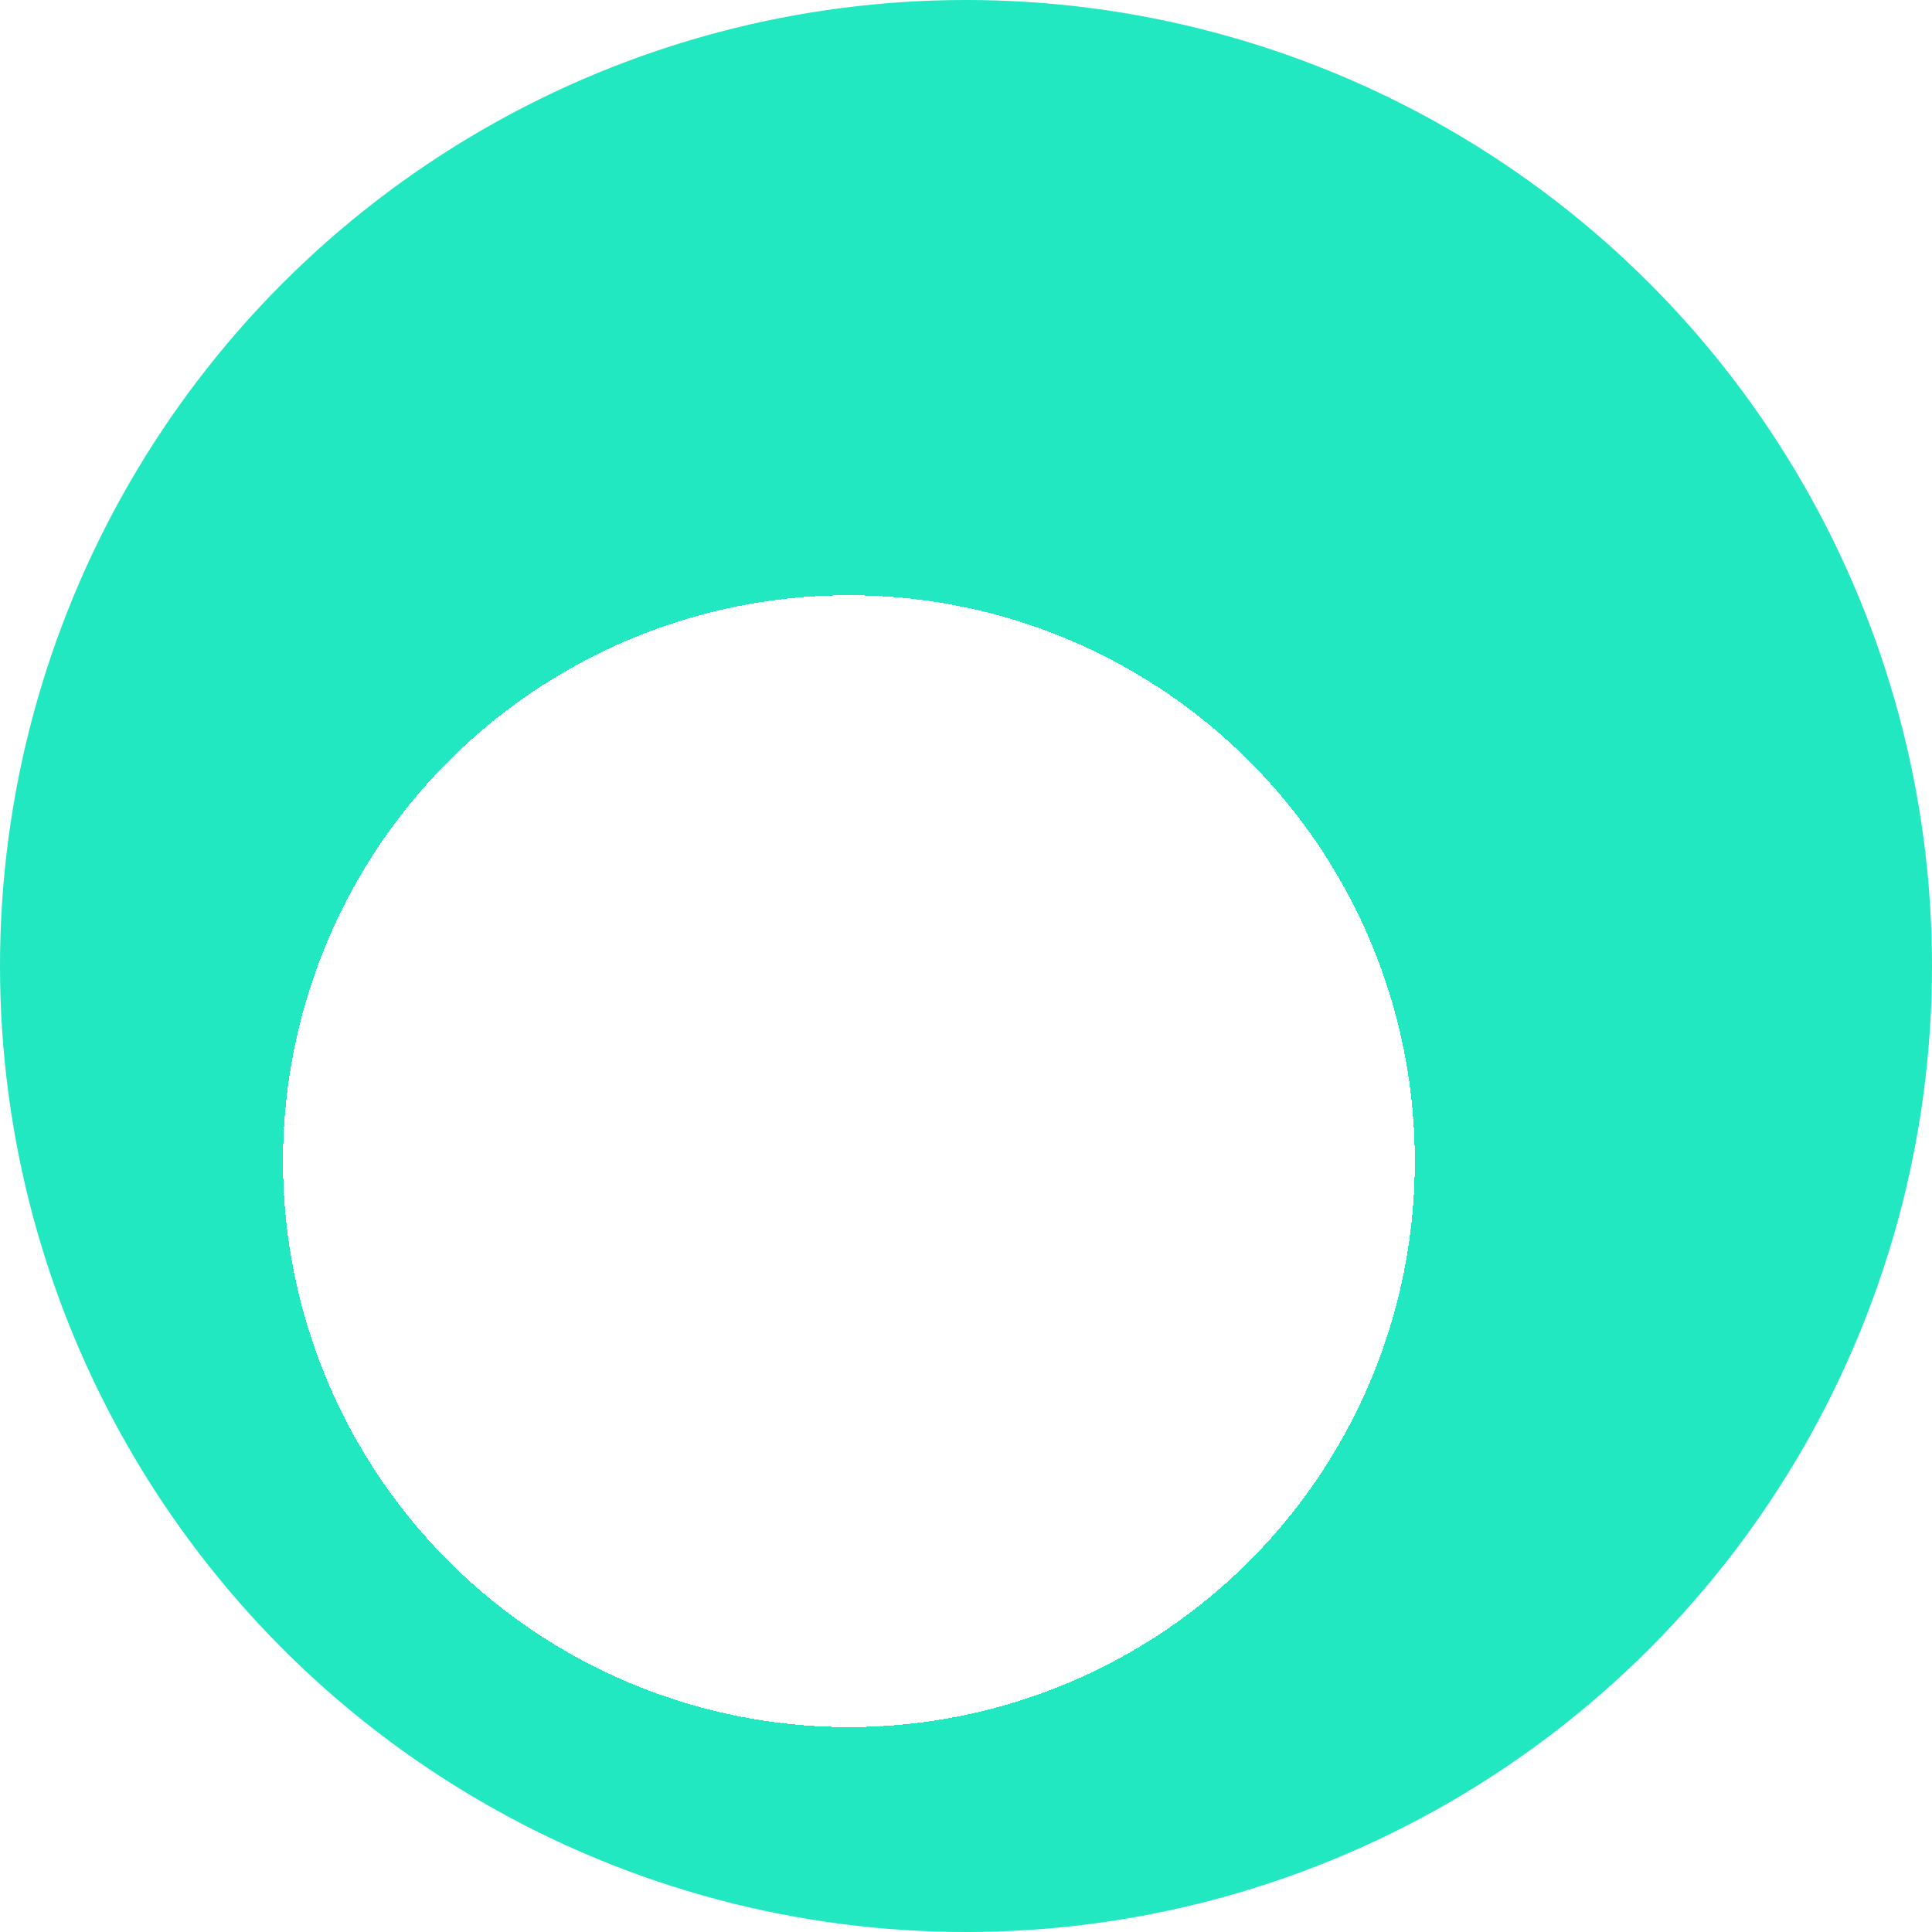 <svg width="198" height="198" viewBox="0 0 198 198" fill="none" xmlns="http://www.w3.org/2000/svg">
<circle cx="99" cy="99" r="99" fill="#21E8C0" fillOpacity="0.8"/>
<g filter="url(#filter0_d_795_2700)">
<circle cx="84" cy="113" r="58" fill="white" fillOpacity="0.7" shape-rendering="crispEdges"/>
</g>
<defs>
<filter id="filter0_d_795_2700" x="22" y="54" width="130" height="130" filterUnits="userSpaceOnUse" colorInterpolationFilters="sRGB">
<feFlood floodOpacity="0" result="BackgroundImageFix"/>
<feColorMatrix in="SourceAlpha" type="matrix" values="0 0 0 0 0 0 0 0 0 0 0 0 0 0 0 0 0 0 127 0" result="hardAlpha"/>
<feMorphology radius="1" operator="dilate" in="SourceAlpha" result="effect1_dropShadow_795_2700"/>
<feOffset dx="3" dy="6"/>
<feGaussianBlur stdDeviation="3"/>
<feComposite in2="hardAlpha" operator="out"/>
<feColorMatrix type="matrix" values="0 0 0 0 0 0 0 0 0 0 0 0 0 0 0 0 0 0 0.1 0"/>
<feBlend mode="normal" in2="BackgroundImageFix" result="effect1_dropShadow_795_2700"/>
<feBlend mode="normal" in="SourceGraphic" in2="effect1_dropShadow_795_2700" result="shape"/>
</filter>
</defs>
</svg>
